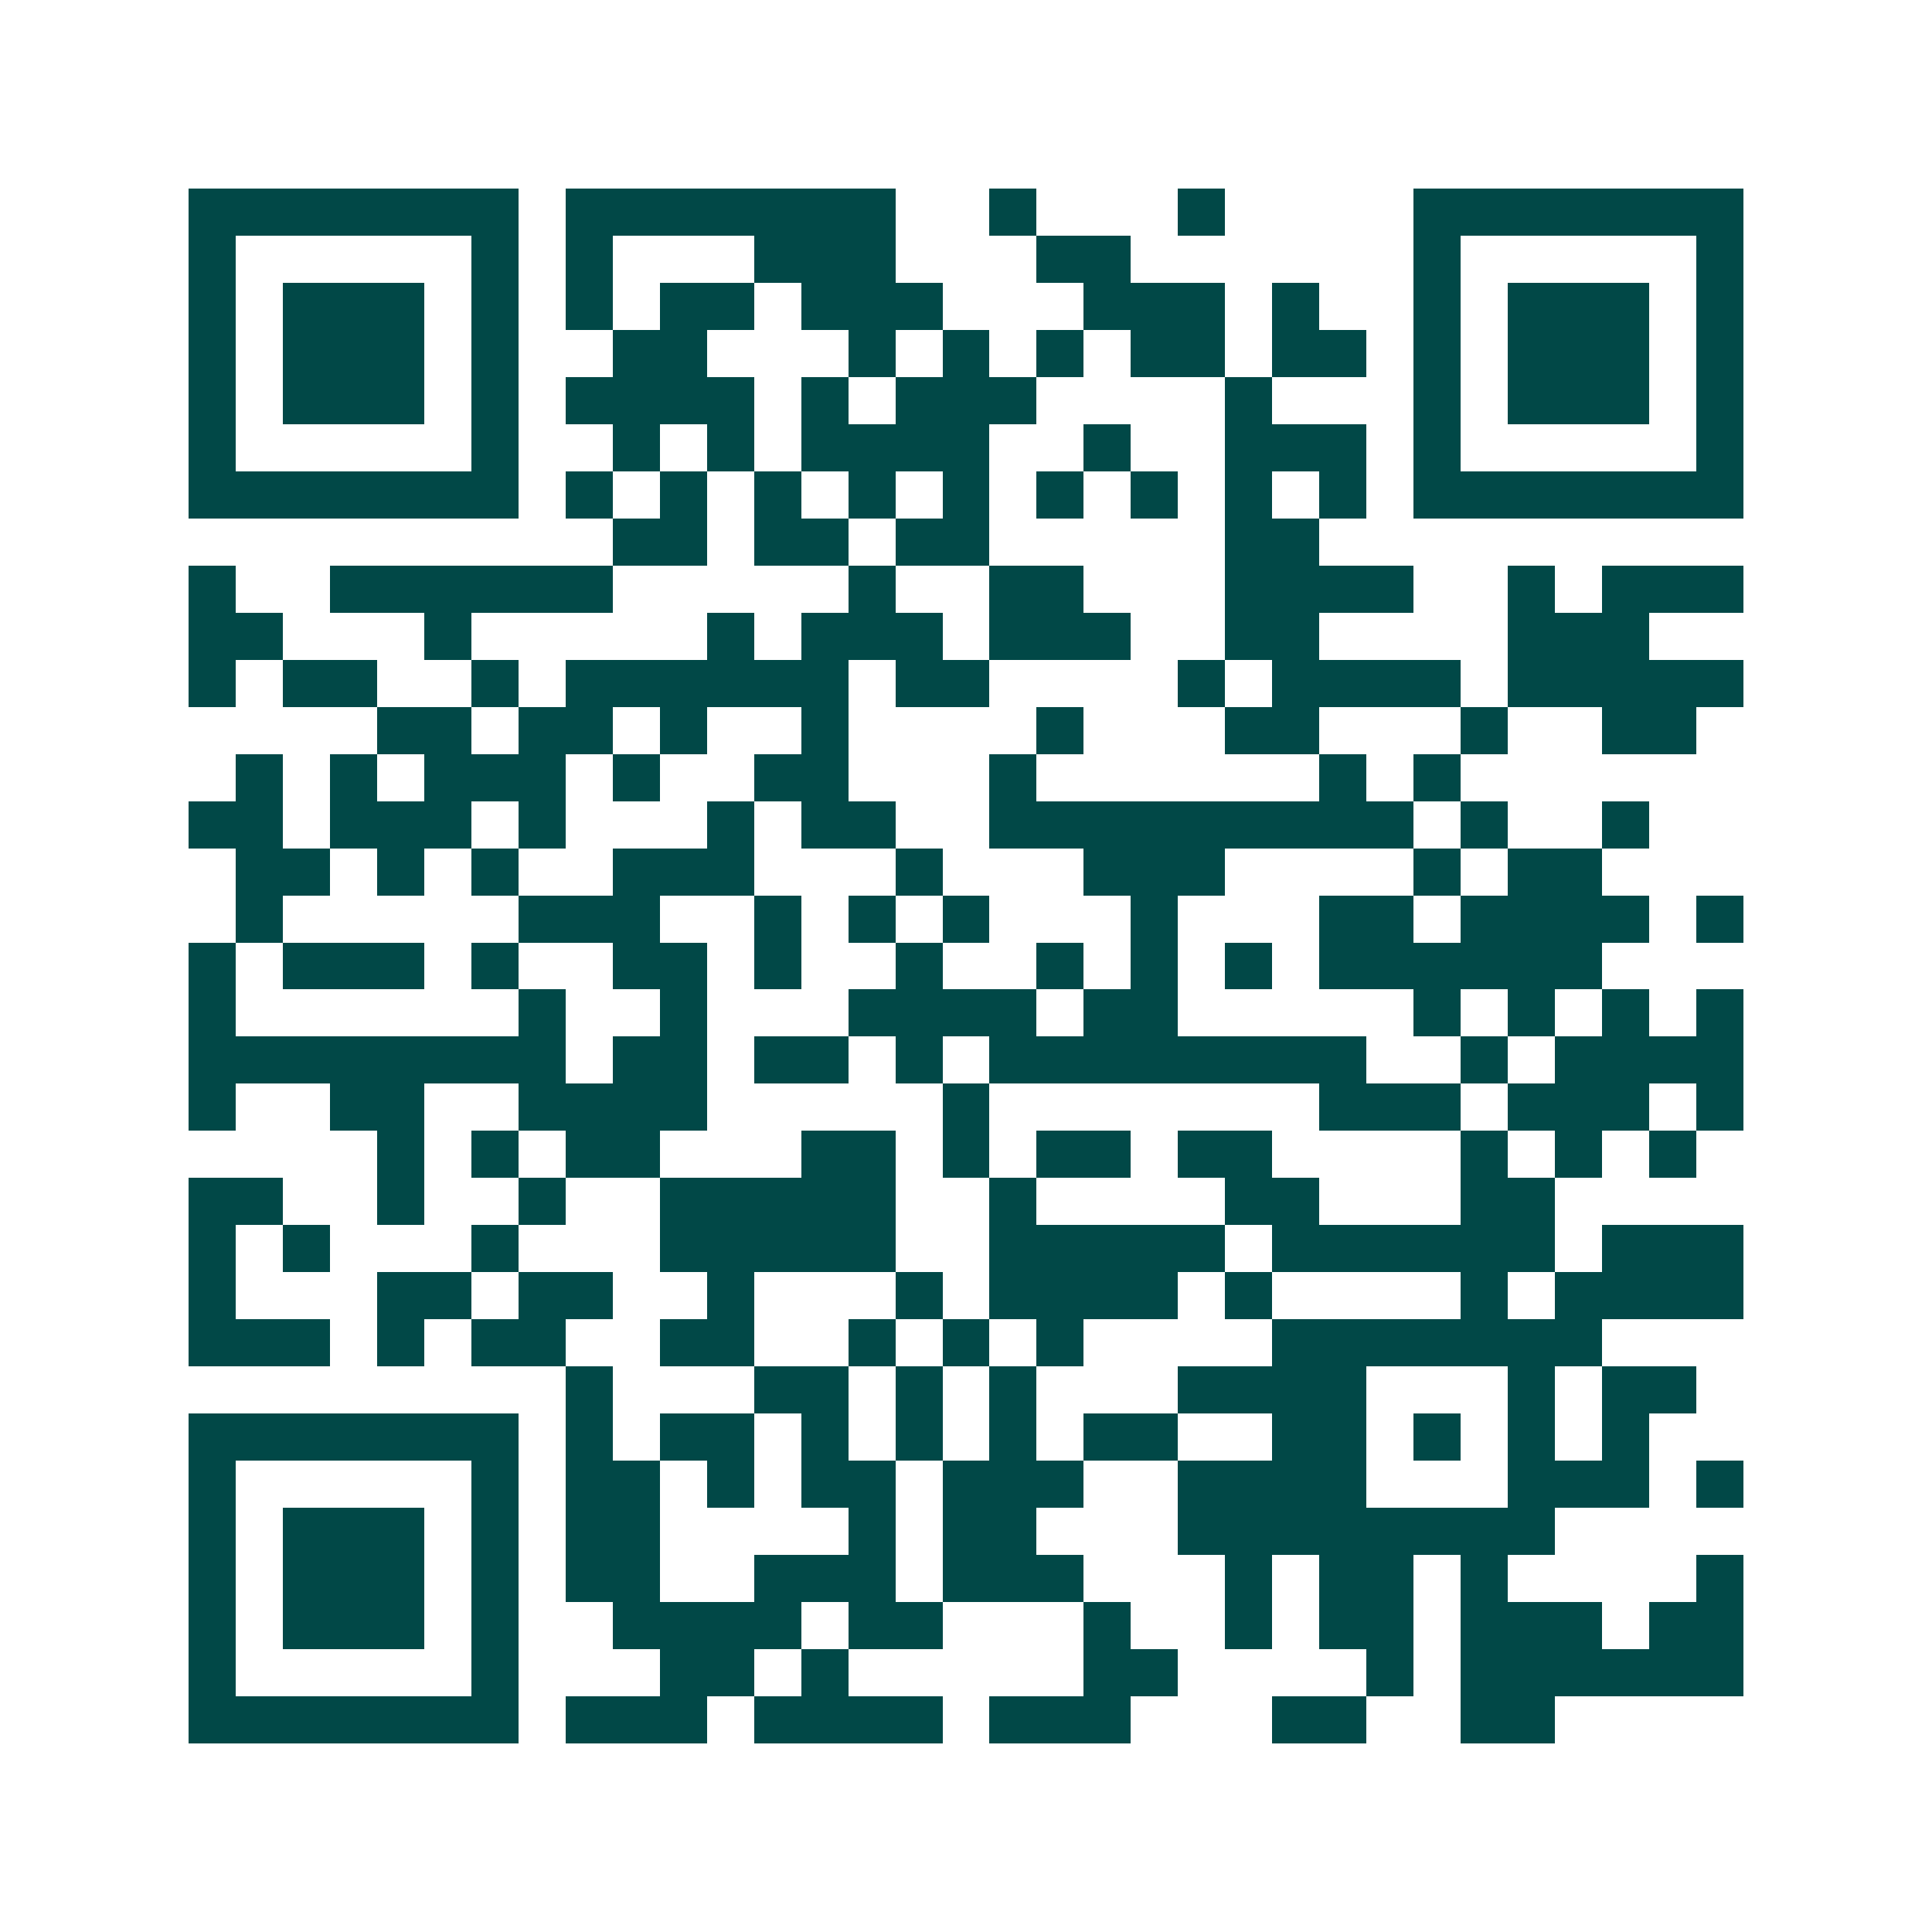 <svg xmlns="http://www.w3.org/2000/svg" width="200" height="200" viewBox="0 0 41 41" shape-rendering="crispEdges"><path fill="#ffffff" d="M0 0h41v41H0z"/><path stroke="#014847" d="M4 4.5h7m1 0h7m2 0h1m3 0h1m4 0h7M4 5.5h1m5 0h1m1 0h1m3 0h3m3 0h2m6 0h1m5 0h1M4 6.5h1m1 0h3m1 0h1m1 0h1m1 0h2m1 0h3m3 0h3m1 0h1m2 0h1m1 0h3m1 0h1M4 7.5h1m1 0h3m1 0h1m2 0h2m3 0h1m1 0h1m1 0h1m1 0h2m1 0h2m1 0h1m1 0h3m1 0h1M4 8.5h1m1 0h3m1 0h1m1 0h4m1 0h1m1 0h3m4 0h1m3 0h1m1 0h3m1 0h1M4 9.5h1m5 0h1m2 0h1m1 0h1m1 0h4m2 0h1m2 0h3m1 0h1m5 0h1M4 10.5h7m1 0h1m1 0h1m1 0h1m1 0h1m1 0h1m1 0h1m1 0h1m1 0h1m1 0h1m1 0h7M13 11.5h2m1 0h2m1 0h2m5 0h2M4 12.5h1m2 0h6m5 0h1m2 0h2m3 0h4m2 0h1m1 0h3M4 13.5h2m3 0h1m5 0h1m1 0h3m1 0h3m2 0h2m4 0h3M4 14.5h1m1 0h2m2 0h1m1 0h6m1 0h2m4 0h1m1 0h4m1 0h5M8 15.5h2m1 0h2m1 0h1m2 0h1m4 0h1m3 0h2m3 0h1m2 0h2M5 16.5h1m1 0h1m1 0h3m1 0h1m2 0h2m3 0h1m6 0h1m1 0h1M4 17.5h2m1 0h3m1 0h1m3 0h1m1 0h2m2 0h9m1 0h1m2 0h1M5 18.5h2m1 0h1m1 0h1m2 0h3m3 0h1m3 0h3m4 0h1m1 0h2M5 19.5h1m5 0h3m2 0h1m1 0h1m1 0h1m3 0h1m3 0h2m1 0h4m1 0h1M4 20.5h1m1 0h3m1 0h1m2 0h2m1 0h1m2 0h1m2 0h1m1 0h1m1 0h1m1 0h6M4 21.5h1m6 0h1m2 0h1m3 0h4m1 0h2m5 0h1m1 0h1m1 0h1m1 0h1M4 22.5h8m1 0h2m1 0h2m1 0h1m1 0h8m2 0h1m1 0h4M4 23.5h1m2 0h2m2 0h4m5 0h1m7 0h3m1 0h3m1 0h1M8 24.5h1m1 0h1m1 0h2m3 0h2m1 0h1m1 0h2m1 0h2m4 0h1m1 0h1m1 0h1M4 25.5h2m2 0h1m2 0h1m2 0h5m2 0h1m4 0h2m3 0h2M4 26.5h1m1 0h1m3 0h1m3 0h5m2 0h5m1 0h6m1 0h3M4 27.5h1m3 0h2m1 0h2m2 0h1m3 0h1m1 0h4m1 0h1m4 0h1m1 0h4M4 28.5h3m1 0h1m1 0h2m2 0h2m2 0h1m1 0h1m1 0h1m4 0h7M12 29.5h1m3 0h2m1 0h1m1 0h1m3 0h4m3 0h1m1 0h2M4 30.5h7m1 0h1m1 0h2m1 0h1m1 0h1m1 0h1m1 0h2m2 0h2m1 0h1m1 0h1m1 0h1M4 31.5h1m5 0h1m1 0h2m1 0h1m1 0h2m1 0h3m2 0h4m3 0h3m1 0h1M4 32.5h1m1 0h3m1 0h1m1 0h2m4 0h1m1 0h2m3 0h8M4 33.5h1m1 0h3m1 0h1m1 0h2m2 0h3m1 0h3m3 0h1m1 0h2m1 0h1m4 0h1M4 34.5h1m1 0h3m1 0h1m2 0h4m1 0h2m3 0h1m2 0h1m1 0h2m1 0h3m1 0h2M4 35.5h1m5 0h1m3 0h2m1 0h1m5 0h2m4 0h1m1 0h6M4 36.5h7m1 0h3m1 0h4m1 0h3m3 0h2m2 0h2"/></svg>
